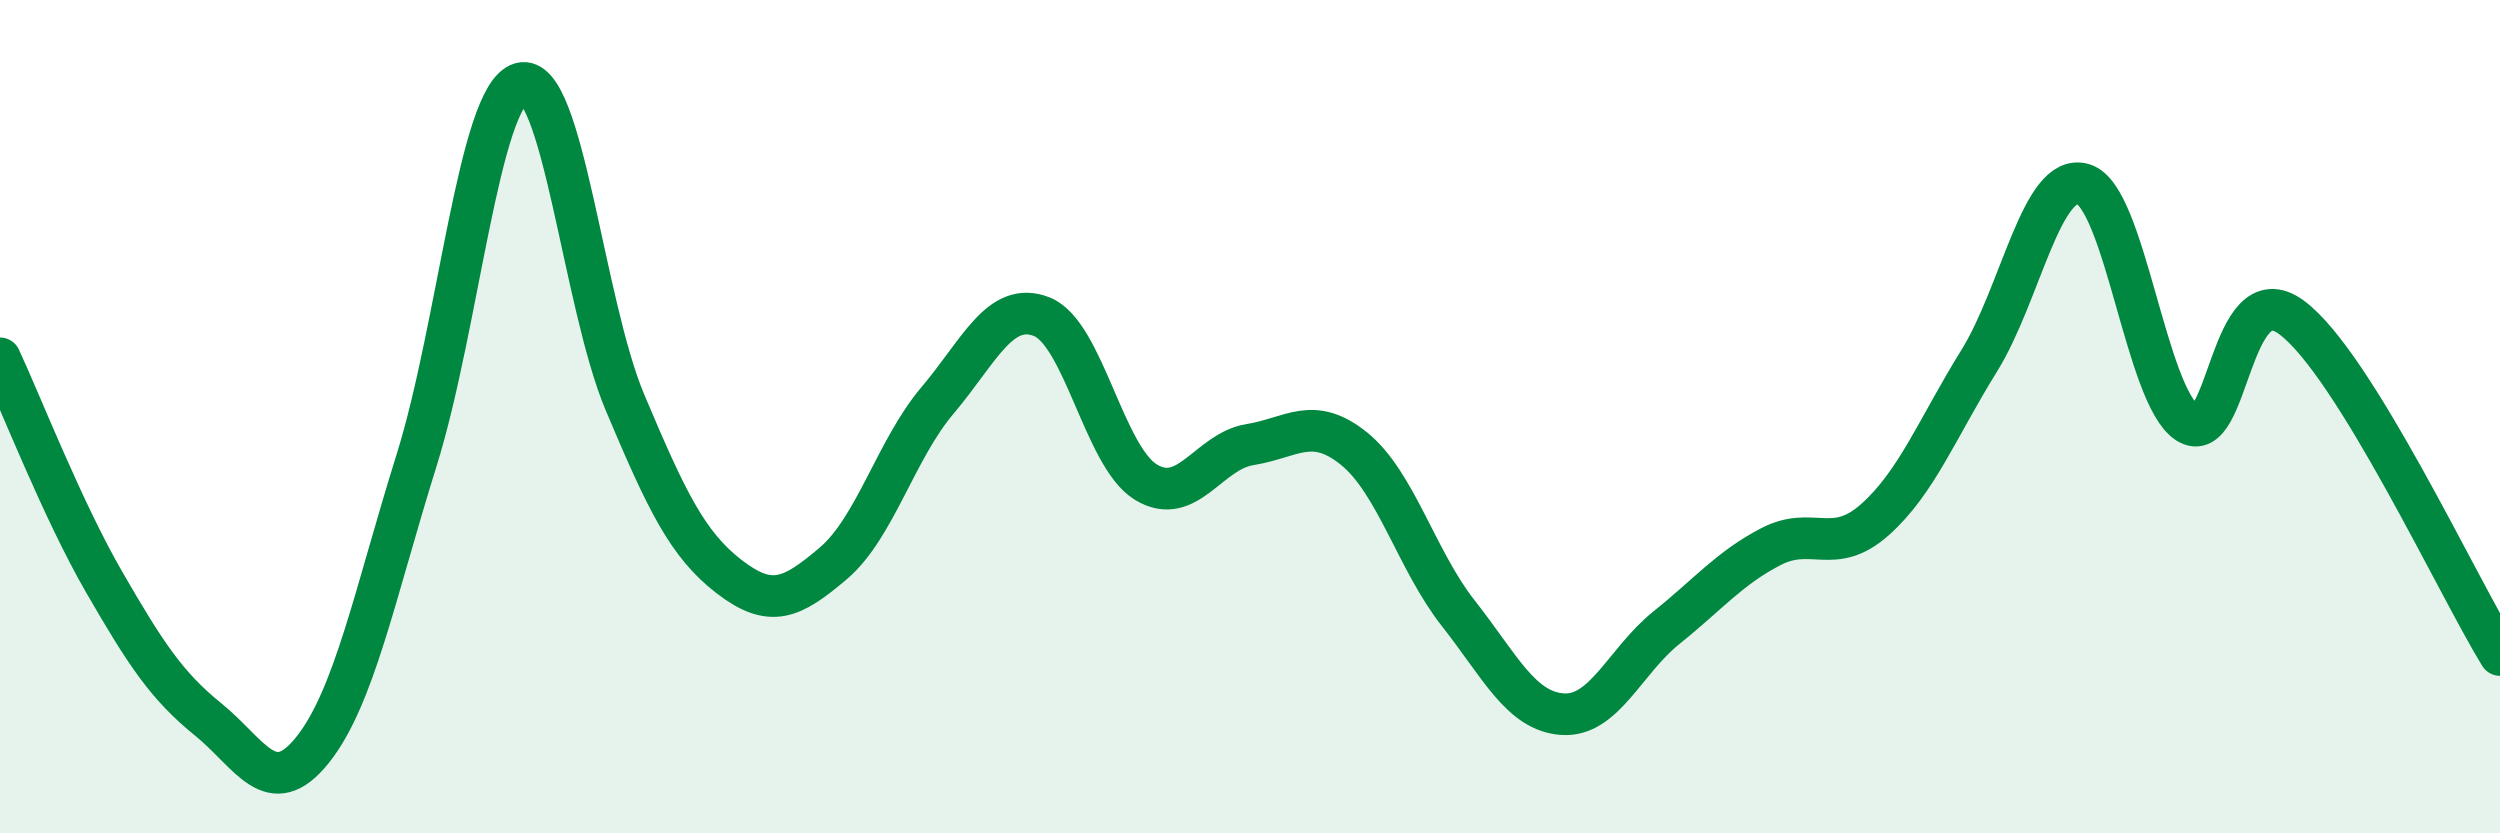 
    <svg width="60" height="20" viewBox="0 0 60 20" xmlns="http://www.w3.org/2000/svg">
      <path
        d="M 0,8.6 C 0.5,9.67 1.5,12.24 2.5,13.97 C 3.5,15.7 4,16.46 5,17.27 C 6,18.08 6.5,19.25 7.5,18 C 8.5,16.75 9,14.24 10,11.04 C 11,7.84 11.5,2.28 12.5,2 C 13.5,1.72 14,7.29 15,9.66 C 16,12.03 16.5,13.07 17.5,13.84 C 18.5,14.61 19,14.37 20,13.52 C 21,12.67 21.5,10.79 22.5,9.61 C 23.5,8.43 24,7.21 25,7.6 C 26,7.99 26.5,10.96 27.5,11.57 C 28.5,12.18 29,10.83 30,10.67 C 31,10.51 31.5,9.96 32.5,10.77 C 33.5,11.58 34,13.45 35,14.72 C 36,15.99 36.5,17.07 37.5,17.14 C 38.5,17.21 39,15.86 40,15.06 C 41,14.26 41.5,13.64 42.5,13.12 C 43.5,12.6 44,13.36 45,12.47 C 46,11.58 46.5,10.27 47.5,8.66 C 48.5,7.05 49,4.12 50,4.42 C 51,4.72 51.5,9.51 52.5,10.15 C 53.5,10.79 53.5,6.51 55,7.62 C 56.5,8.73 59,14.1 60,15.72L60 20L0 20Z"
        fill="#008740"
        opacity="0.1"
        stroke-linecap="round"
        stroke-linejoin="round"
      />
      <path
        d="M 0,8.6 C 0.5,9.67 1.5,12.24 2.5,13.97 C 3.5,15.7 4,16.46 5,17.27 C 6,18.08 6.5,19.25 7.5,18 C 8.5,16.75 9,14.24 10,11.04 C 11,7.84 11.5,2.28 12.5,2 C 13.5,1.72 14,7.29 15,9.66 C 16,12.03 16.5,13.07 17.5,13.84 C 18.5,14.61 19,14.37 20,13.52 C 21,12.67 21.5,10.79 22.5,9.61 C 23.5,8.43 24,7.21 25,7.6 C 26,7.99 26.5,10.96 27.5,11.57 C 28.5,12.18 29,10.83 30,10.67 C 31,10.51 31.5,9.96 32.5,10.77 C 33.5,11.58 34,13.45 35,14.72 C 36,15.99 36.5,17.07 37.5,17.14 C 38.5,17.21 39,15.86 40,15.06 C 41,14.26 41.5,13.64 42.5,13.12 C 43.5,12.6 44,13.36 45,12.47 C 46,11.58 46.5,10.27 47.5,8.66 C 48.5,7.05 49,4.12 50,4.42 C 51,4.72 51.5,9.51 52.5,10.15 C 53.5,10.79 53.5,6.51 55,7.62 C 56.5,8.73 59,14.1 60,15.72"
        stroke="#008740"
        stroke-width="1"
        fill="none"
        stroke-linecap="round"
        stroke-linejoin="round"
      />
    </svg>
  